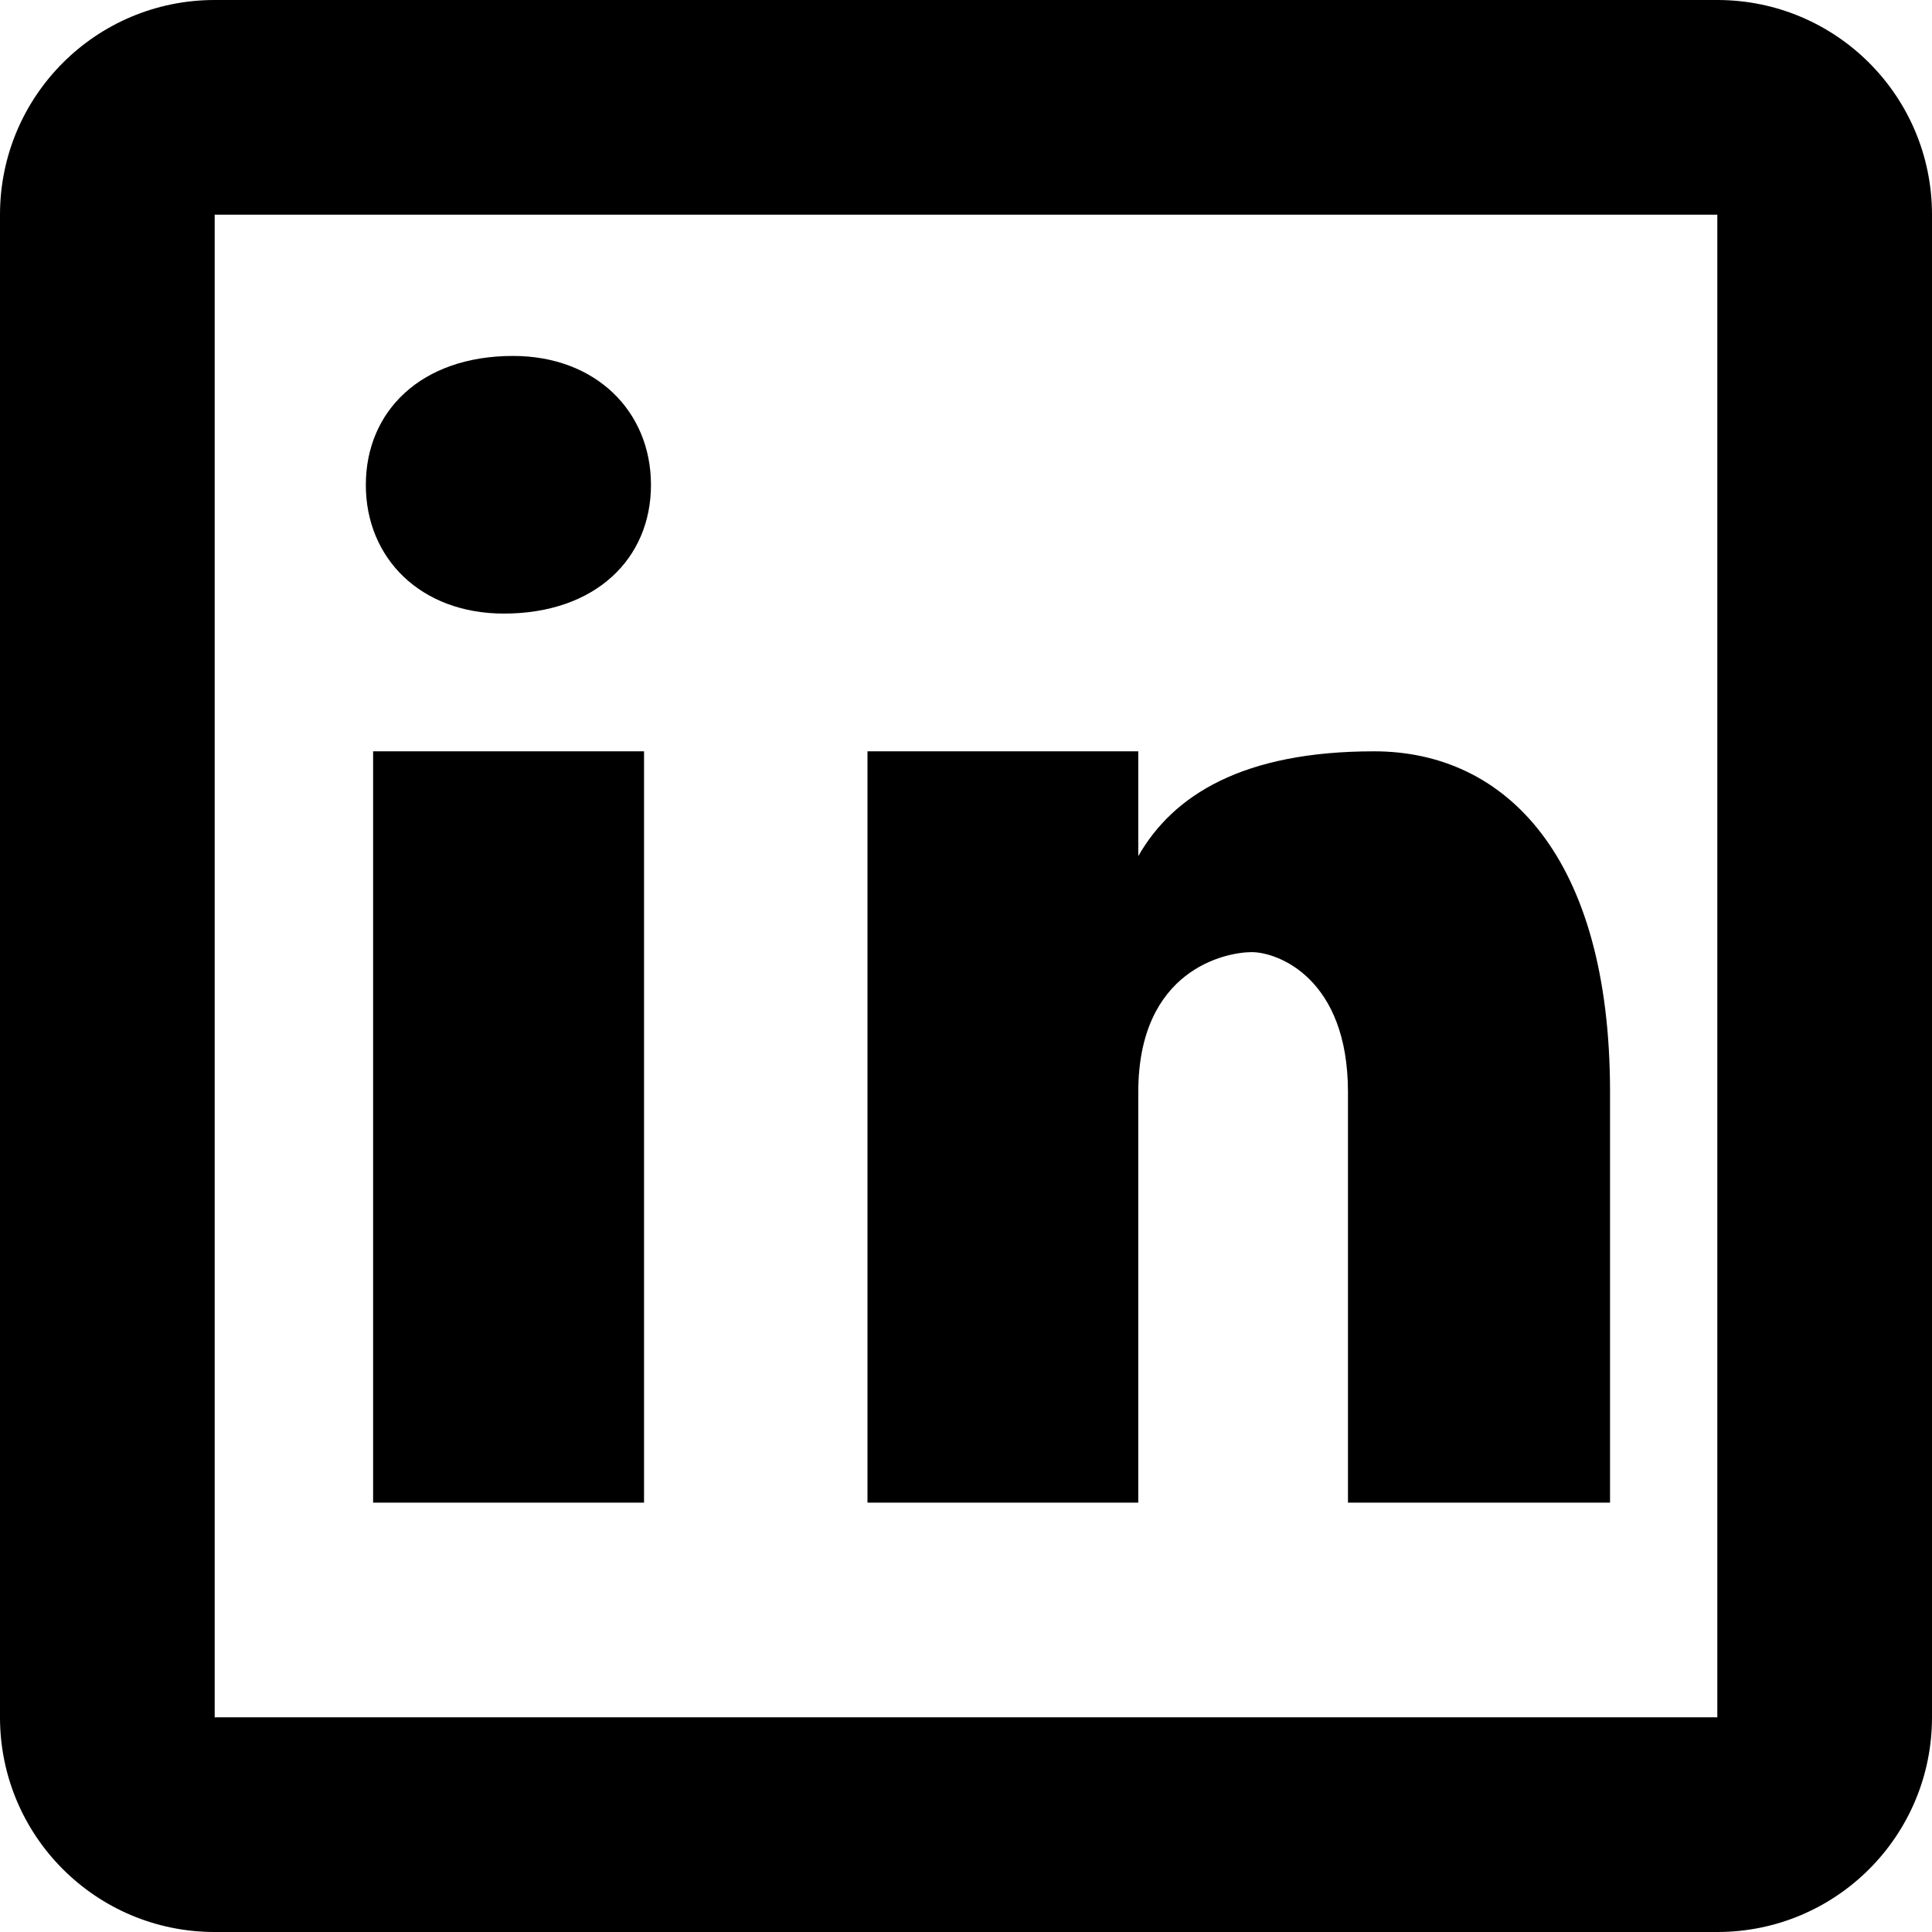 <svg width="17" height="17" viewBox="0 0 17 17" fill="none" xmlns="http://www.w3.org/2000/svg">
<path d="M1.889 0C0.845 0 0 0.845 0 1.889V15.111C0 16.155 0.845 17 1.889 17H15.111C16.155 17 17 16.155 17 15.111V1.889C17 0.845 16.155 0 15.111 0H1.889ZM1.889 1.889H15.111V15.111H1.889V1.889ZM4.514 3.132C3.704 3.132 3.219 3.619 3.219 4.267C3.219 4.914 3.704 5.399 4.433 5.399C5.242 5.399 5.728 4.914 5.728 4.267C5.728 3.619 5.242 3.132 4.514 3.132ZM3.283 6.611V13.222H5.667V6.611H3.283ZM7.633 6.611V13.222H10.016V9.609C10.016 8.533 10.784 8.378 11.014 8.378C11.245 8.378 11.861 8.609 11.861 9.609V13.222H14.167V9.609C14.167 7.534 13.245 6.611 12.091 6.611C10.938 6.611 10.323 6.995 10.016 7.533V6.611H7.633Z" fill="black"/>
</svg>
